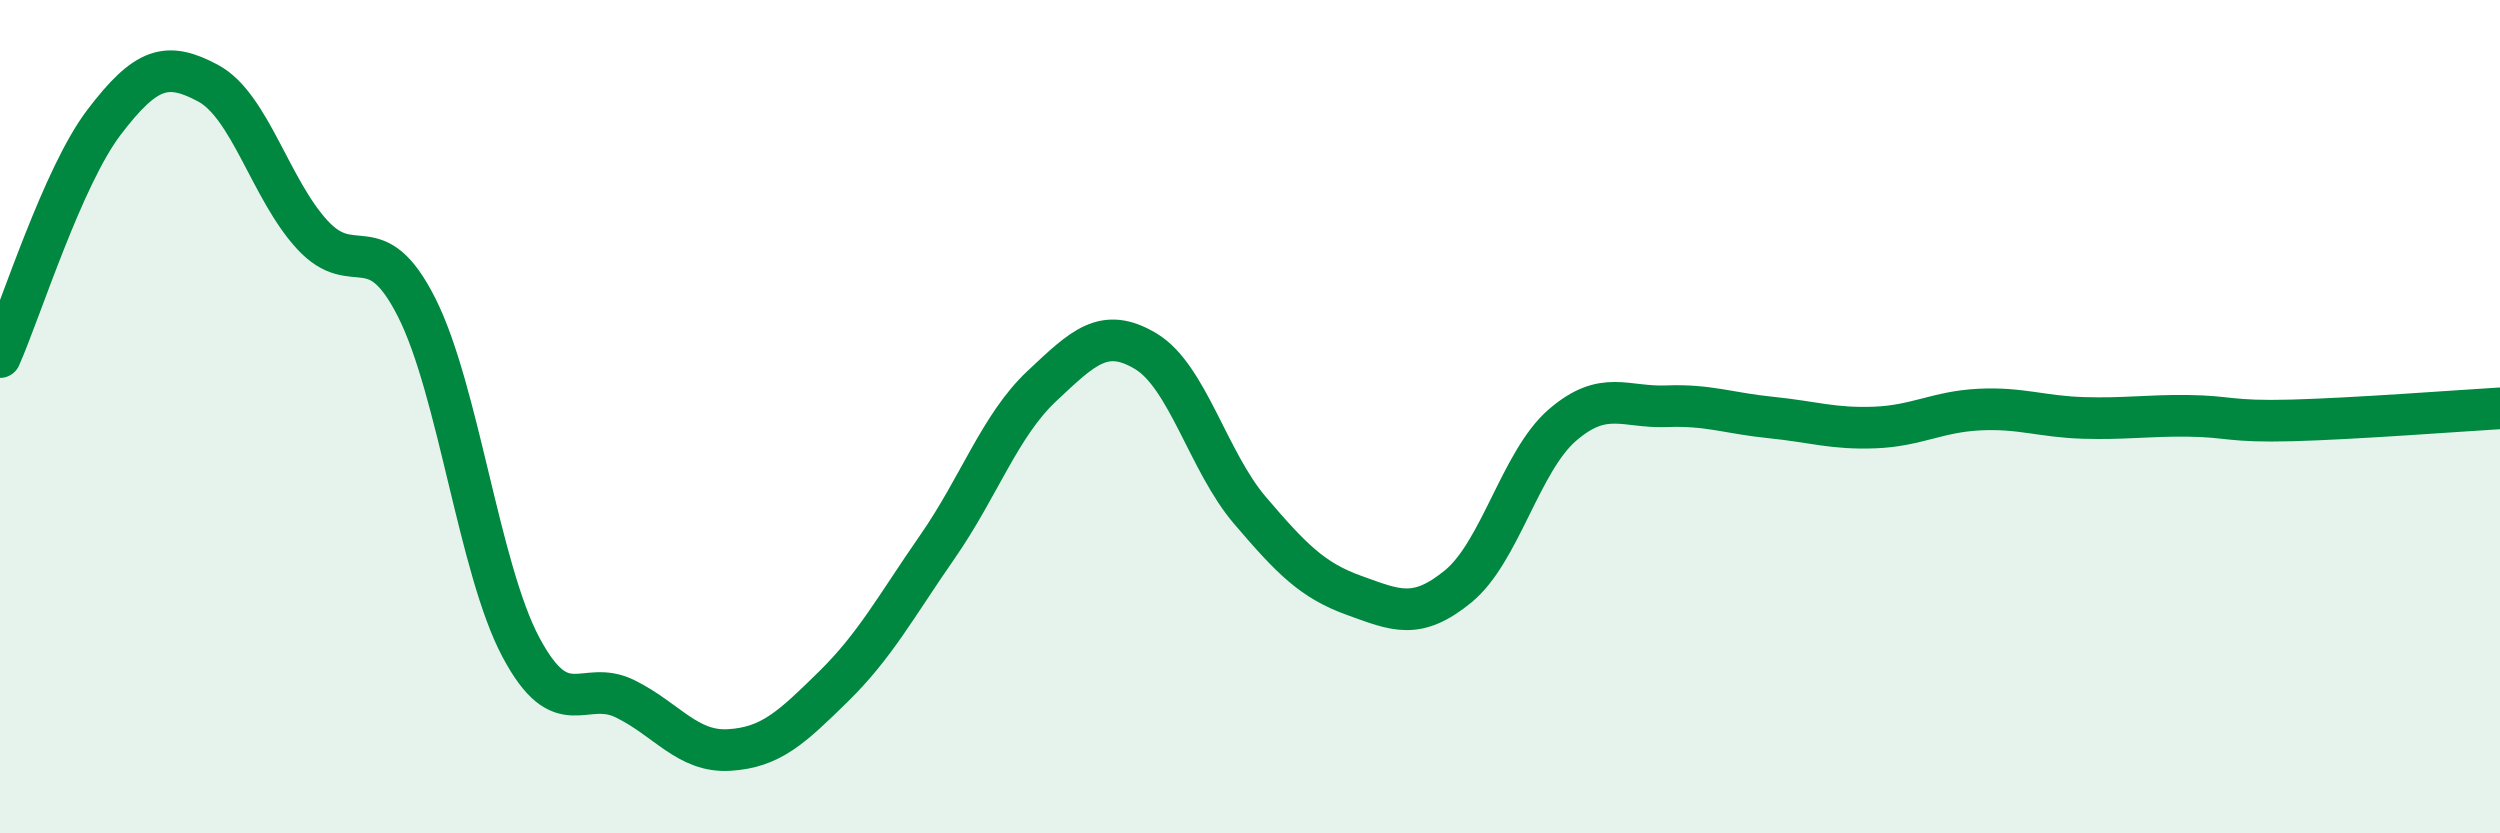 
    <svg width="60" height="20" viewBox="0 0 60 20" xmlns="http://www.w3.org/2000/svg">
      <path
        d="M 0,8.57 C 0.5,7.44 1.5,4.24 2.5,2.93 C 3.5,1.62 4,1.46 5,2 C 6,2.54 6.5,4.56 7.5,5.64 C 8.5,6.72 9,5.4 10,7.38 C 11,9.36 11.5,13.65 12.5,15.53 C 13.5,17.41 14,16.28 15,16.77 C 16,17.26 16.5,18.06 17.5,18 C 18.5,17.94 19,17.46 20,16.48 C 21,15.5 21.5,14.56 22.5,13.12 C 23.5,11.68 24,10.21 25,9.27 C 26,8.33 26.5,7.83 27.5,8.43 C 28.5,9.03 29,11.08 30,12.25 C 31,13.42 31.5,13.93 32.5,14.29 C 33.5,14.65 34,14.89 35,14.07 C 36,13.25 36.5,11.06 37.5,10.2 C 38.5,9.34 39,9.79 40,9.75 C 41,9.71 41.5,9.92 42.5,10.02 C 43.5,10.12 44,10.3 45,10.26 C 46,10.22 46.5,9.88 47.5,9.83 C 48.5,9.78 49,10 50,10.03 C 51,10.06 51.5,9.97 52.5,9.98 C 53.5,9.99 53.5,10.13 55,10.09 C 56.5,10.05 59,9.86 60,9.8L60 20L0 20Z"
        fill="#008740"
        opacity="0.1"
        stroke-linecap="round"
        stroke-linejoin="round"
      />
      <path
        d="M 0,8.57 C 0.5,7.44 1.5,4.24 2.5,2.93 C 3.5,1.62 4,1.46 5,2 C 6,2.54 6.5,4.56 7.5,5.64 C 8.5,6.72 9,5.4 10,7.38 C 11,9.36 11.5,13.65 12.5,15.53 C 13.5,17.41 14,16.28 15,16.77 C 16,17.26 16.5,18.06 17.5,18 C 18.5,17.94 19,17.46 20,16.48 C 21,15.5 21.5,14.56 22.5,13.12 C 23.5,11.68 24,10.21 25,9.27 C 26,8.33 26.5,7.83 27.5,8.43 C 28.5,9.03 29,11.08 30,12.25 C 31,13.42 31.5,13.93 32.5,14.29 C 33.5,14.65 34,14.89 35,14.07 C 36,13.25 36.5,11.06 37.5,10.2 C 38.5,9.34 39,9.79 40,9.75 C 41,9.71 41.5,9.92 42.5,10.02 C 43.5,10.12 44,10.3 45,10.26 C 46,10.22 46.5,9.88 47.5,9.83 C 48.5,9.78 49,10 50,10.03 C 51,10.06 51.5,9.97 52.5,9.98 C 53.5,9.99 53.5,10.13 55,10.09 C 56.5,10.05 59,9.86 60,9.8"
        stroke="#008740"
        stroke-width="1"
        fill="none"
        stroke-linecap="round"
        stroke-linejoin="round"
      />
    </svg>
  